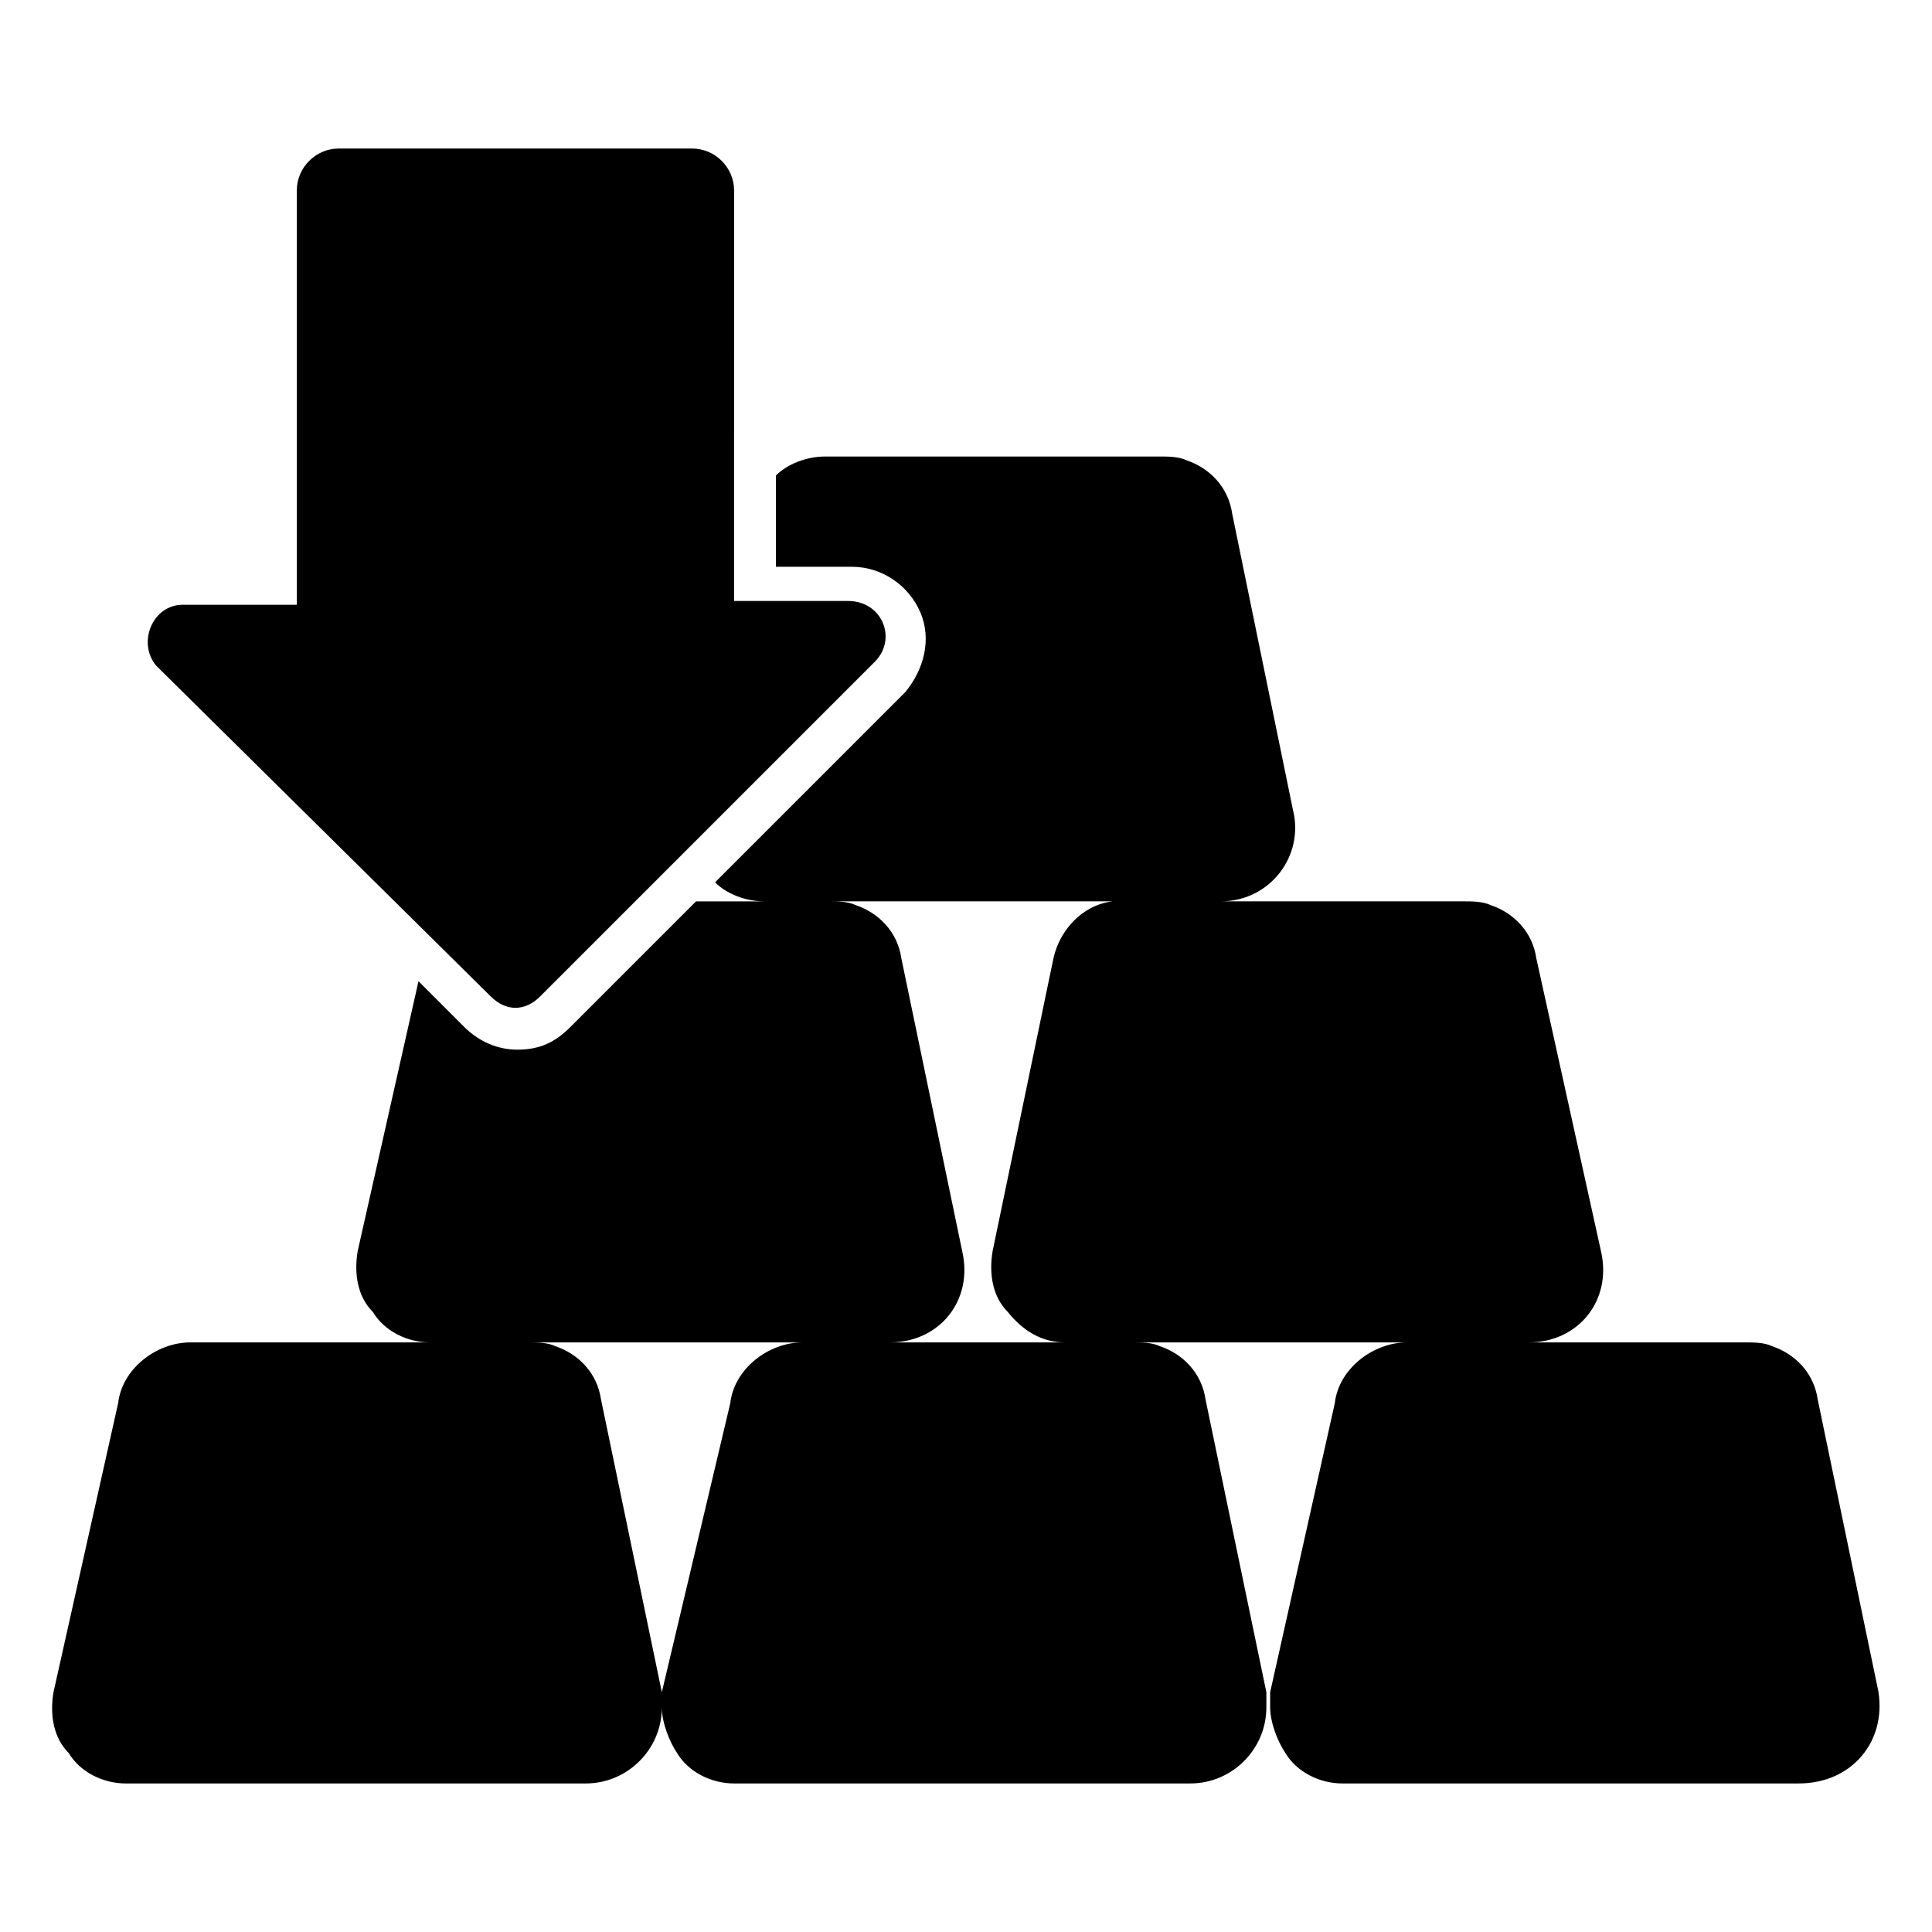 <?xml version="1.0" encoding="UTF-8"?>
<!-- Uploaded to: SVG Find, www.svgrepo.com, Generator: SVG Find Mixer Tools -->
<svg fill="#000000" width="800px" height="800px" version="1.1" viewBox="144 144 512 512" xmlns="http://www.w3.org/2000/svg">
 <g>
  <path d="m641.83 592.45-16.121-77.586c-1.008-7.055-6.047-12.09-12.09-14.105-2.016-1.008-5.039-1.008-7.055-1.008h-57.434c13.098 0 22.168-11.082 19.145-24.184l-17.133-77.586c-1.008-7.055-6.047-12.09-12.09-14.105-2.016-1.008-5.039-1.008-7.055-1.008h-64.488c13.098 0 22.168-12.09 19.145-24.184l-16.121-78.594c-1.008-7.055-6.047-12.09-12.09-14.105-2.016-1.008-5.039-1.008-7.055-1.008h-88.672c-5.039 0-10.078 2.016-13.098 5.039v24.184h20.152c8.062 0 15.113 5.039 18.137 12.09 3.023 7.055 1.008 15.113-4.031 21.16l-50.383 50.383c3.023 3.023 8.062 5.039 13.098 5.039h-18.137l-33.25 33.25c-4.031 4.031-8.062 6.047-14.105 6.047-5.039 0-10.078-2.016-14.105-6.047l-12.09-12.09-16.121 71.535c-1.008 6.047 0 12.09 4.031 16.121 3.023 5.039 9.07 8.062 15.113 8.062h-63.48c-9.07 0-18.137 7.055-19.145 16.121l-17.129 76.578c-1.008 6.047 0 12.09 4.031 16.121 3.023 5.039 9.07 8.062 15.113 8.062h121.92c11.082 0 20.152-9.07 20.152-20.152v-4.031l-16.121-77.586c-1.008-7.055-6.047-12.09-12.09-14.105-2.016-1.008-5.039-1.008-7.055-1.008h72.547c-9.07 0-18.137 7.055-19.145 16.121l-18.137 76.578v4.031c0 4.031 2.016 9.07 4.031 12.09 3.023 5.039 9.07 8.062 15.113 8.062h120.91c11.082 0 20.152-9.07 20.152-20.152v-4.031l-16.121-77.586c-1.008-7.055-6.047-12.09-12.09-14.105-2.016-1.008-5.039-1.008-7.055-1.008h72.547c-9.07 0-18.137 7.055-19.145 16.121l-17.129 76.578v4.031c0 4.031 2.016 9.07 4.031 12.09 3.023 5.039 9.07 8.062 15.113 8.062h120.91c14.105 0 23.176-11.082 21.16-24.184zm-218.66-194.47-16.121 77.586c-1.008 6.047 0 12.09 4.031 16.121 4.031 5.039 9.07 8.062 15.113 8.062h-46.348c13.098 0 22.168-11.082 19.145-24.184l-16.121-77.586c-1.008-7.055-6.047-12.09-12.09-14.105-2.016-1.008-5.039-1.008-7.055-1.008h78.594c-9.07-1.008-17.133 6.043-19.148 15.113z"/>
  <path d="m274.05 408.06c4.031 4.031 9.07 4.031 13.098 0l88.672-88.672c6.047-6.047 2.016-16.121-7.055-16.121h-30.23l0.004-108.82c0-6.047-5.039-11.082-11.082-11.082l-93.711-0.004c-6.047 0-11.082 5.039-11.082 11.082v109.83h-30.23c-8.062 0-12.09 10.078-7.055 16.121z"/>
 </g>
</svg>